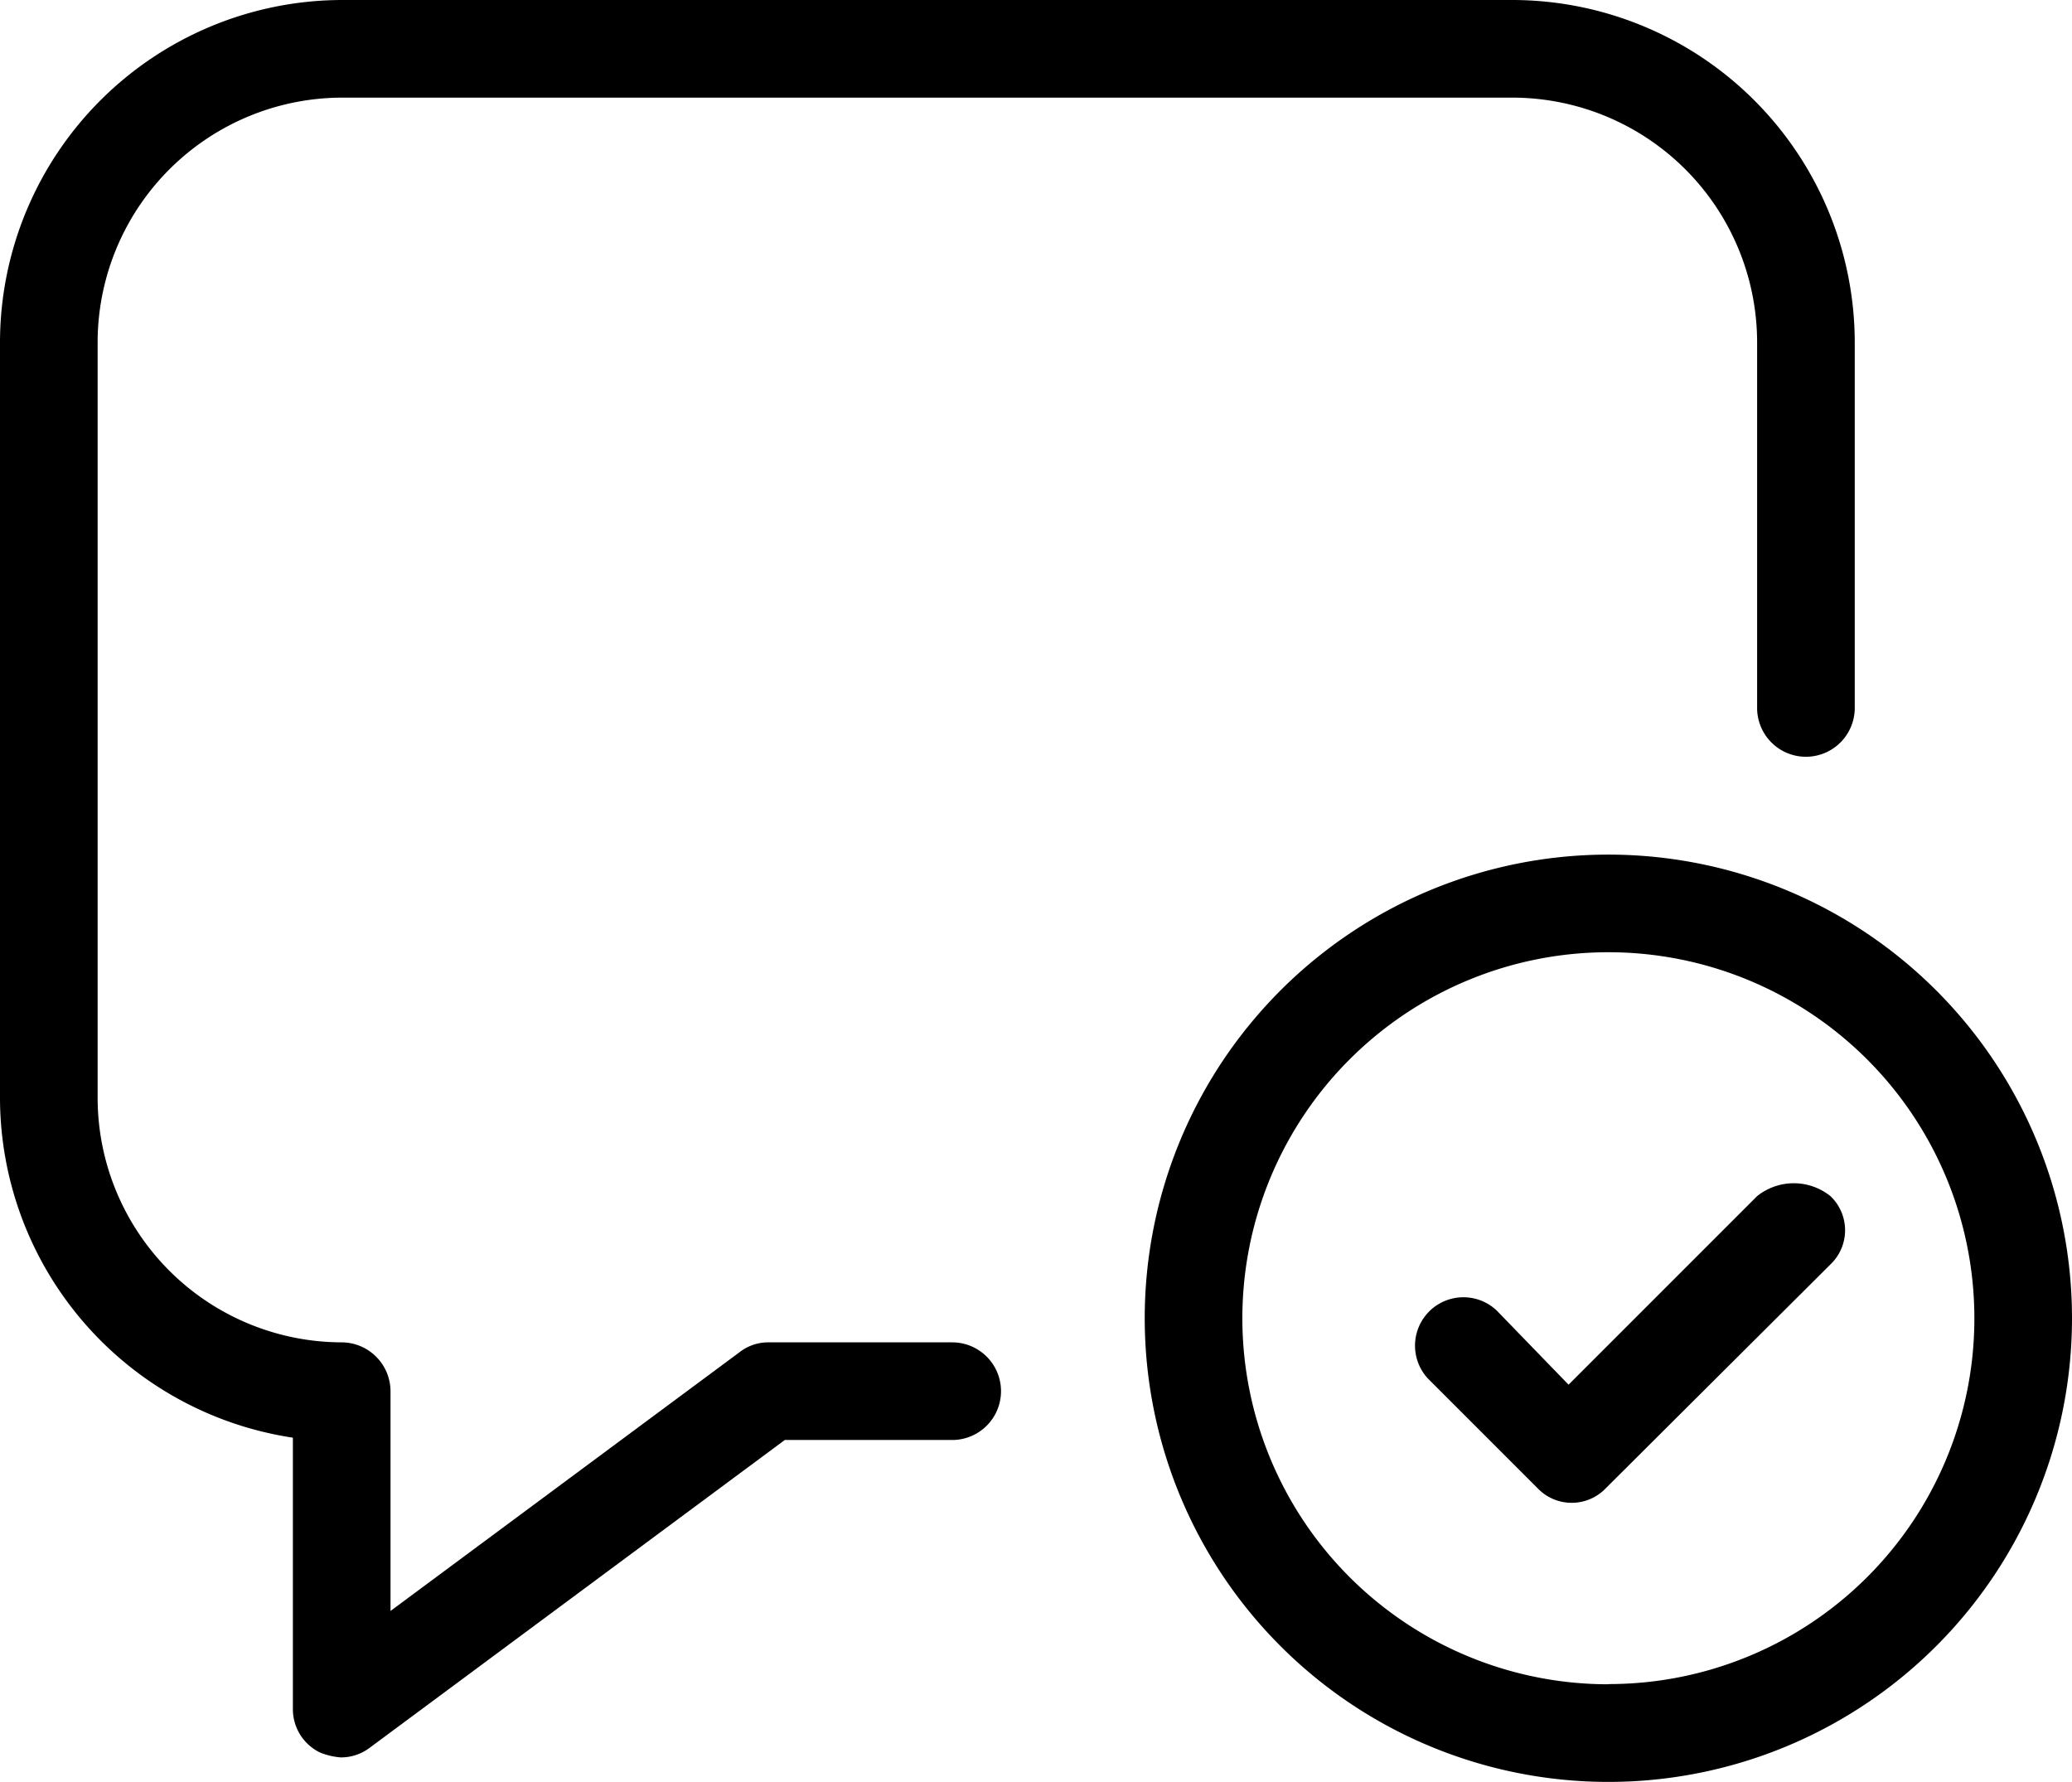 <svg id="Layer_1" data-name="Layer 1" xmlns="http://www.w3.org/2000/svg" viewBox="0 0 98.9 85.04">
  <title>icon_reviews_blk</title>
  <g>
    <path d="M77.32,41A22.13,22.13,0,1,0,99.45,63.12,22.13,22.13,0,0,0,77.32,41Zm0,39.6A17.47,17.47,0,1,1,94.79,63.12,17.45,17.45,0,0,1,77.32,80.59Z" transform="translate(-0.55 -0.21)"/>
    <path d="M84.42,57.3l-9,9L72,62.77A2.31,2.31,0,0,0,68.7,66l5.24,5.24a2.25,2.25,0,0,0,3.26,0L87.92,60.56a2.25,2.25,0,0,0,0-3.26A2.8,2.8,0,0,0,84.42,57.3Z" transform="translate(-0.55 -0.21)"/>
    <path d="M14.53,68.83V81.76a2.3,2.3,0,0,0,1.28,2.09,3.33,3.33,0,0,0,1,.24,2.27,2.27,0,0,0,1.4-.47l19.8-14.68H46a2.33,2.33,0,1,0,0-4.66H37.24a2.22,2.22,0,0,0-1.39.47L19.19,77.1V66.61a2.34,2.34,0,0,0-2.33-2.33A11.68,11.68,0,0,1,5.21,52.64V16.52A11.69,11.69,0,0,1,16.86,4.87H72.77A11.69,11.69,0,0,1,84.42,16.52V34a2.33,2.33,0,0,0,4.66,0V16.52A16.36,16.36,0,0,0,72.77.21H16.86A16.36,16.36,0,0,0,.55,16.52V52.64A16.43,16.43,0,0,0,14.53,68.83Z" transform="translate(-0.55 -0.21)"/>
  </g>
</svg>
